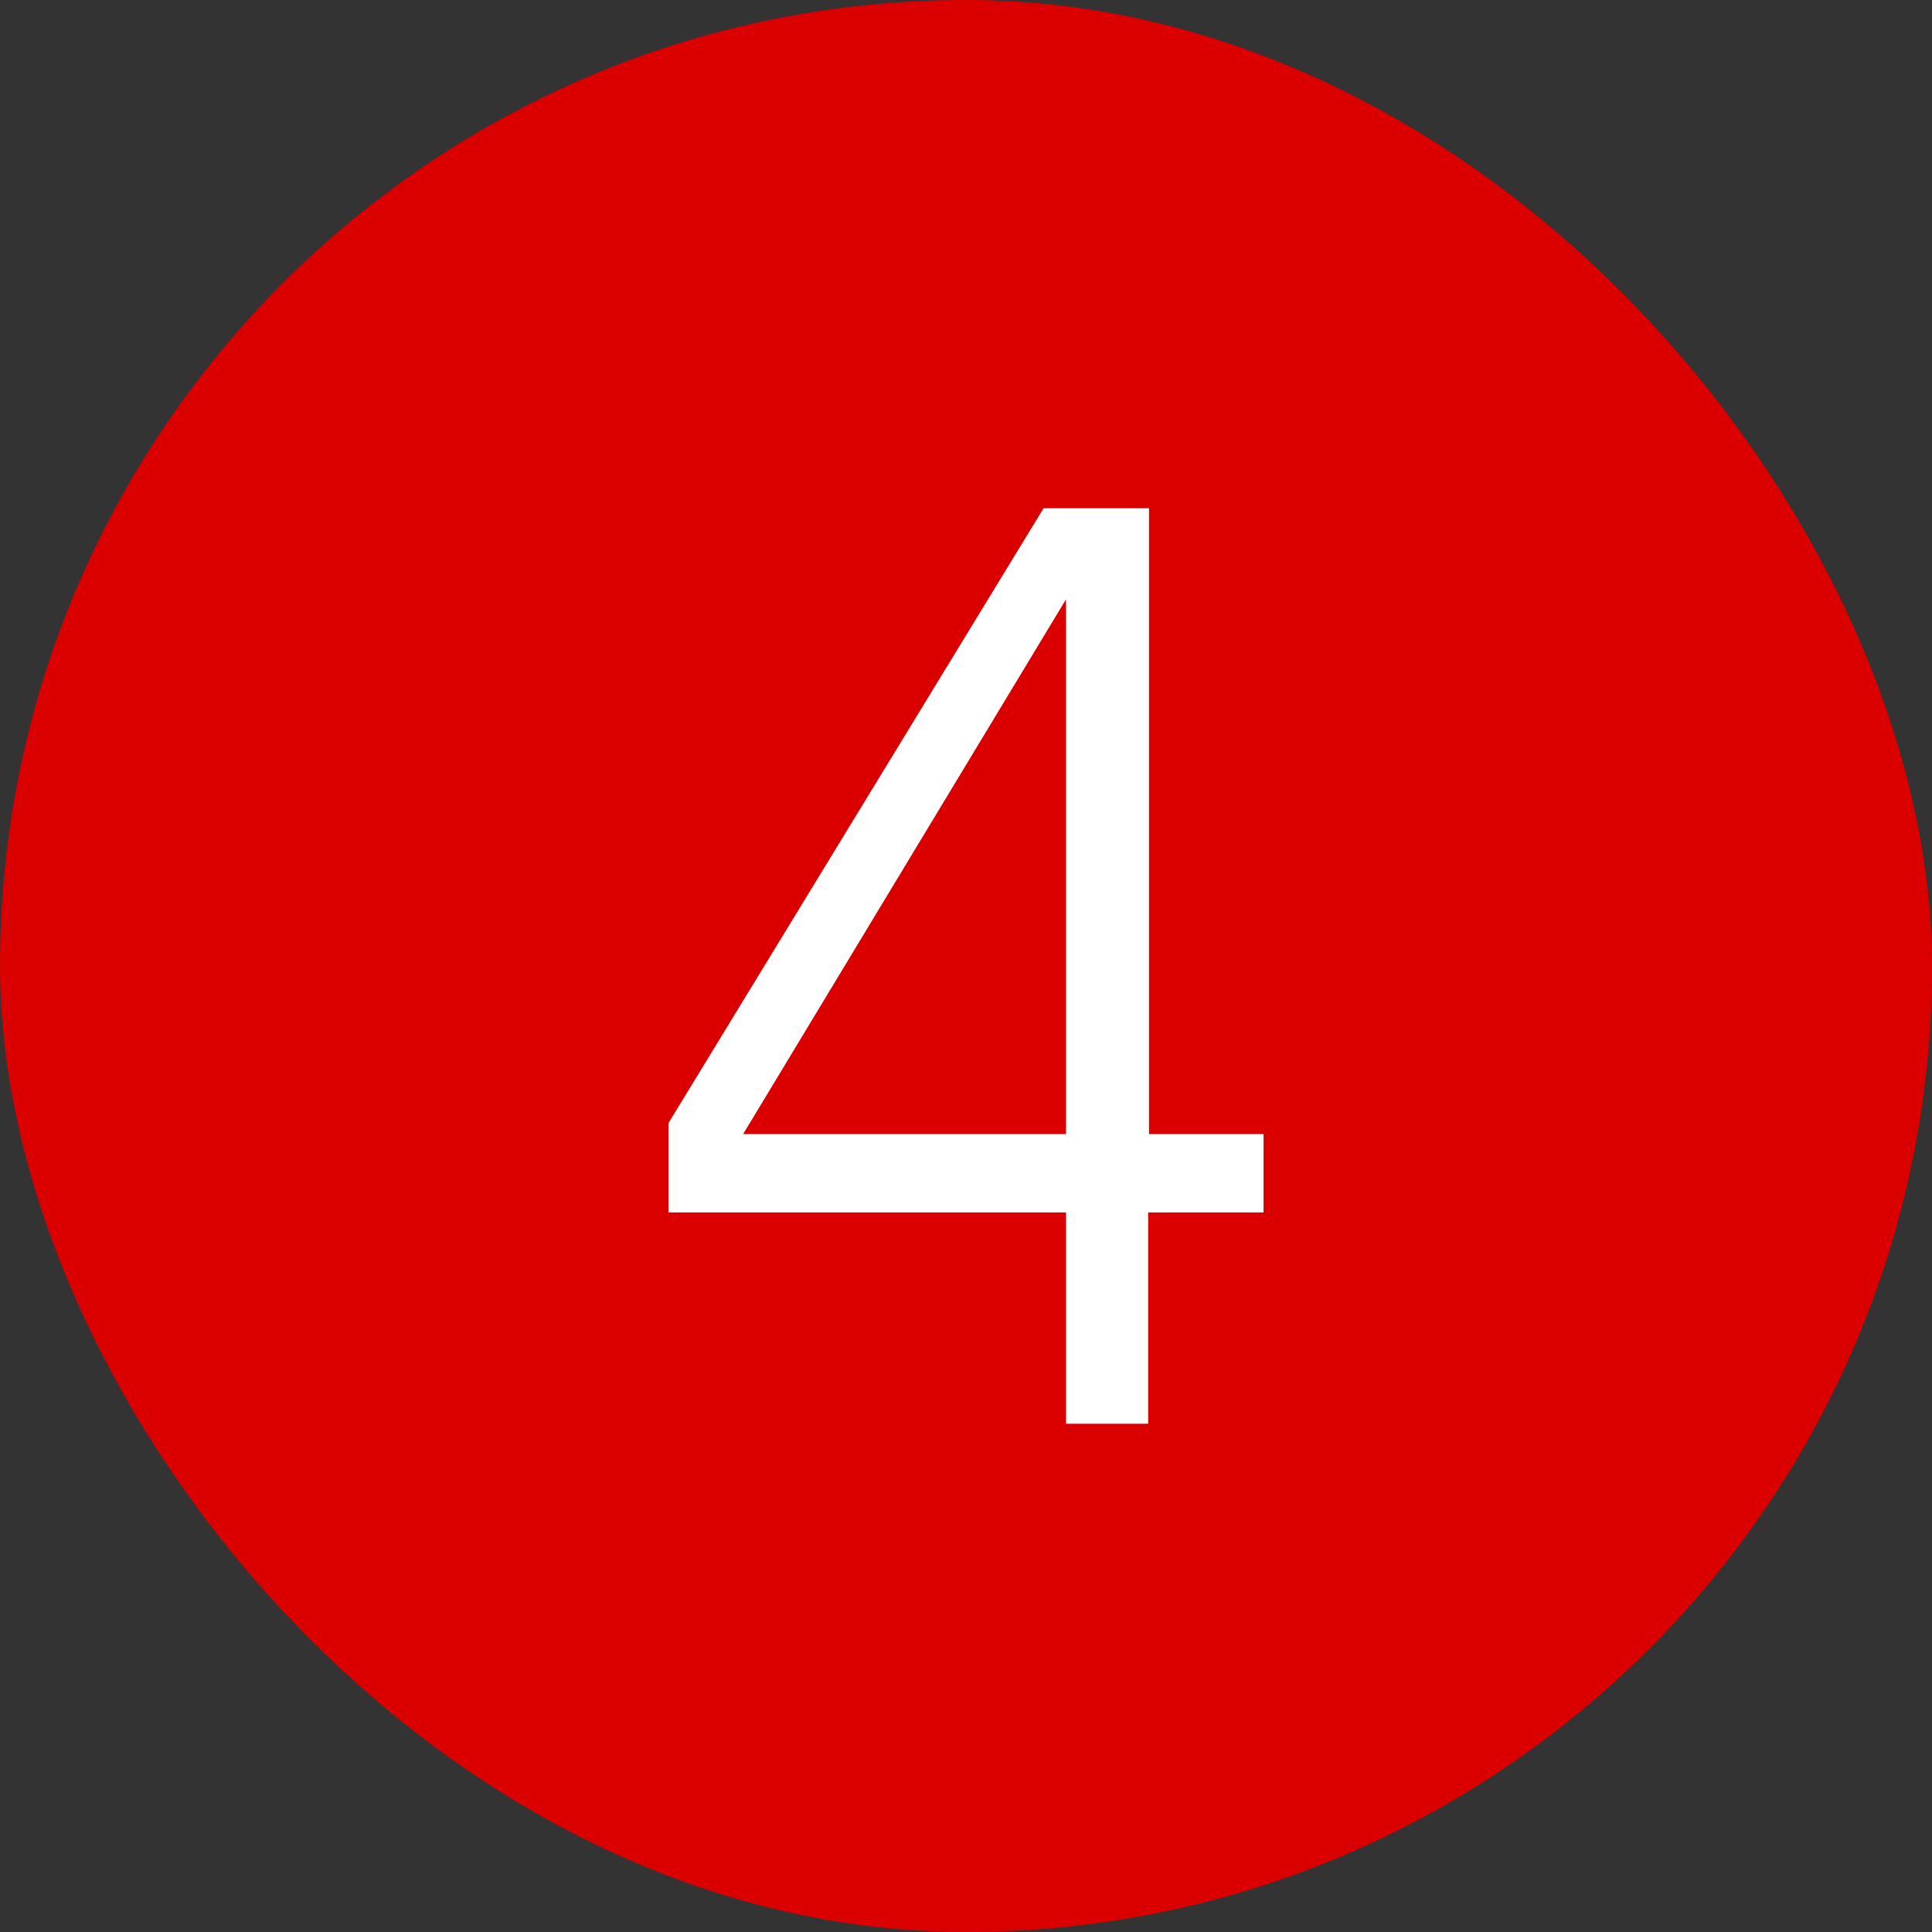 <svg width="256" height="256" viewBox="0 0 256 256" fill="none" xmlns="http://www.w3.org/2000/svg">
<rect x="0" y="0" width="256" height="256" fill="#333333" stroke="none"/>
<rect width="256" height="256" rx="128" fill="#DA0000"/>
<path d="M152.14 160.652V188.656H141.252V160.652H88.573V148.822L138.283 67.344H152.25V150.271H167.427V160.652H152.14ZM141.252 79.415L98.471 150.271H141.252V79.415Z" fill="white"/>
</svg>
